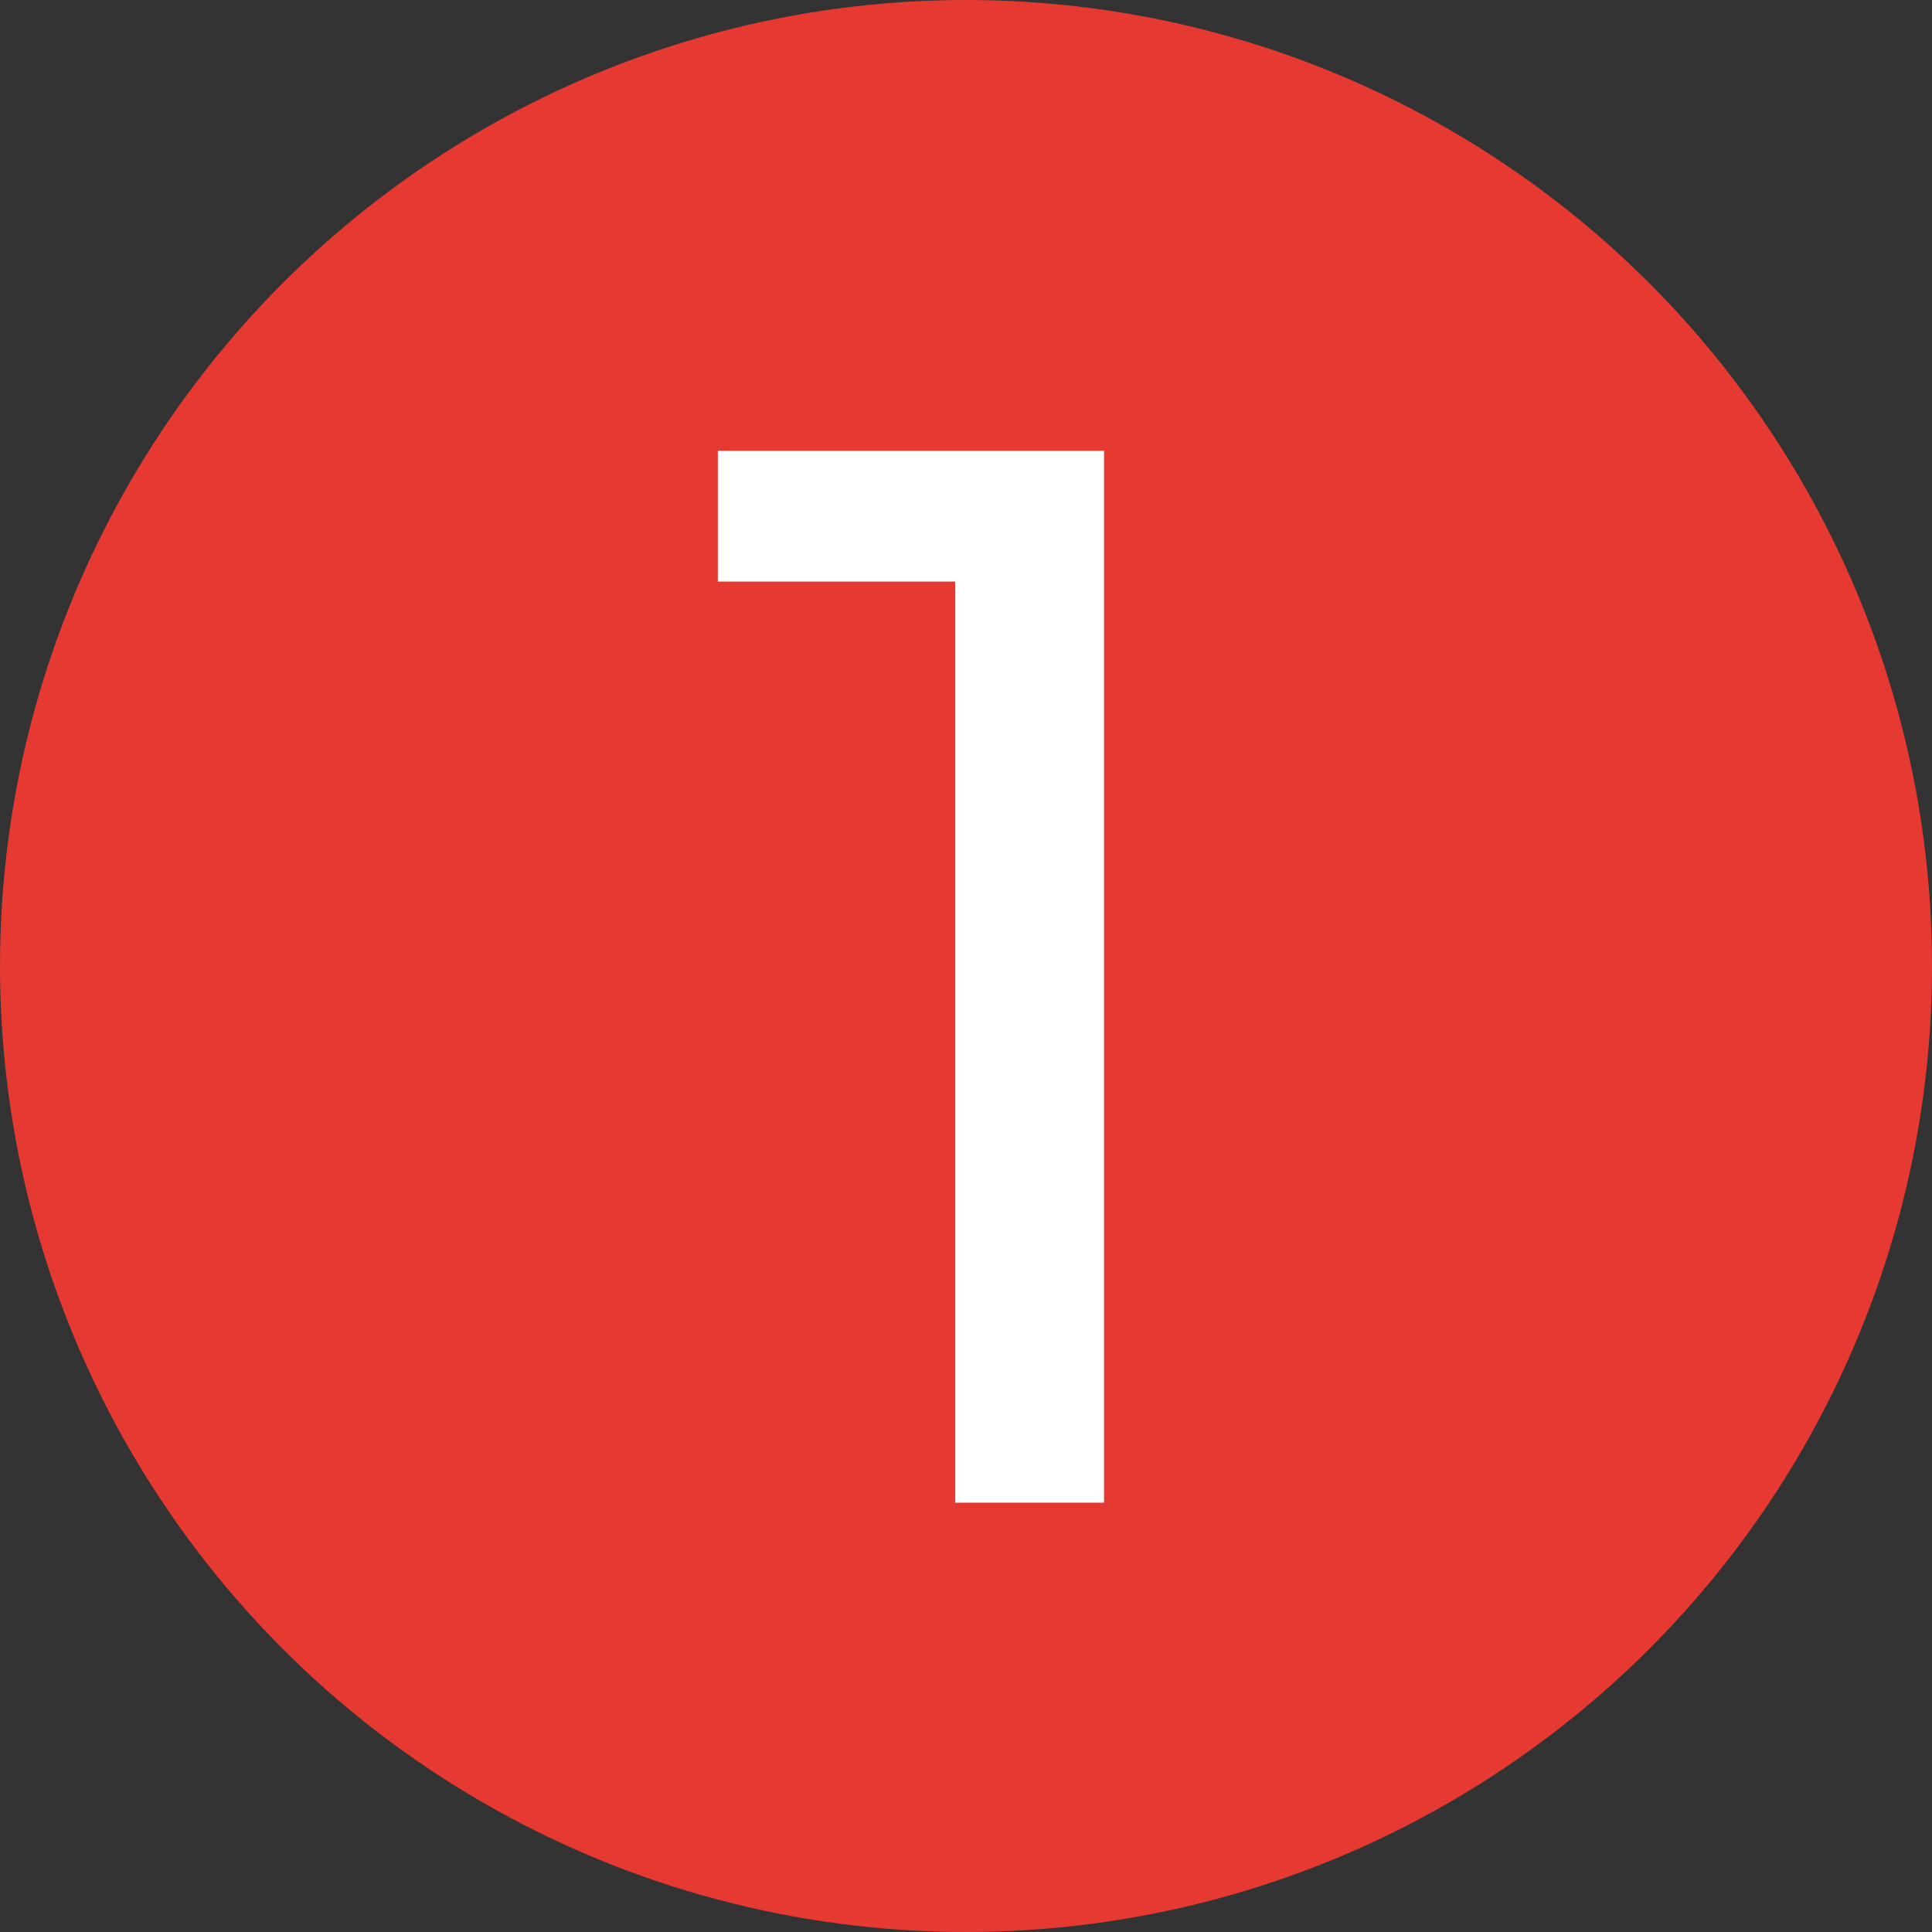 <svg width="54" height="54" viewBox="0 0 54 54" fill="none" xmlns="http://www.w3.org/2000/svg">
<rect x="0" y="0" width="54" height="54" fill="#333333" stroke="none"/>
<circle cx="27" cy="27" r="27" fill="#E63932"/>
<path d="M26.7 42V14.28L28.506 16.254H20.064V12.6H30.858V42H26.7Z" fill="white"/>
</svg>

